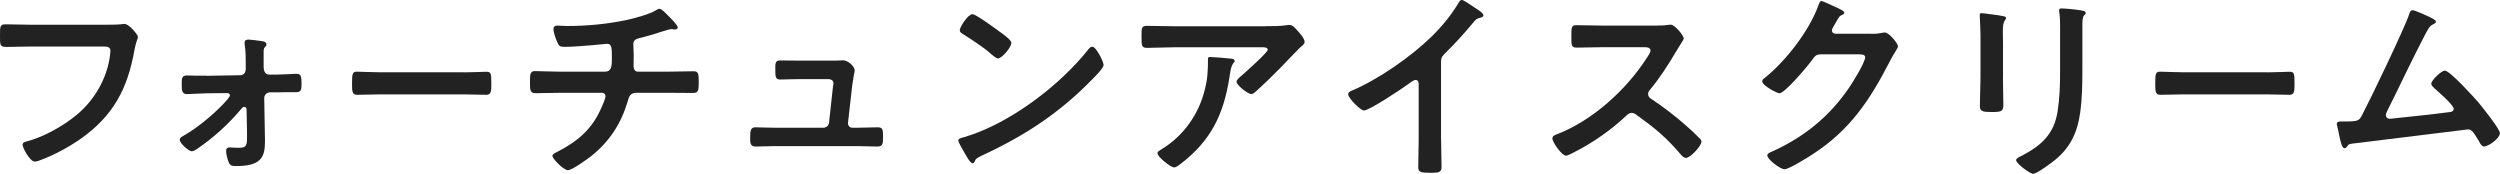 <?xml version="1.0" encoding="UTF-8"?> <svg xmlns="http://www.w3.org/2000/svg" id="_レイヤー_2" data-name="レイヤー 2" viewBox="0 0 296.14 20.59"><defs><style> .cls-1 { fill: #222; } </style></defs><path class="cls-1" d="M12.14,2.93c.5,0,1.68,0,2.16-.05.1,0,.36-.05.43-.05.58,0,1.61,1.3,1.61,1.54s-.22.5-.41,1.54c-.82,4.63-2.52,7.82-6.41,10.56-1.39.96-3.02,1.85-4.61,2.45-.24.1-.55.22-.79.22-.58,0-1.44-1.61-1.44-1.99,0-.26.22-.34.43-.38,2.09-.55,4.34-1.82,5.98-3.17,2.11-1.75,3.58-4.3,3.94-7.01.02-.14.05-.43.05-.58,0-.46-.41-.5-.84-.5H3.72c-1.01,0-1.99.05-3,.05C-.02,5.54,0,5.33,0,4.25s-.02-1.37.65-1.37c1.03,0,2.06.05,3.1.05h8.4Z"></path><path class="cls-1" d="M24.43,8.98l4.03-.07c.46,0,.65-.36.65-.77v-.5c0-.74,0-1.56-.12-2.3,0-.07-.02-.19-.02-.29,0-.26.19-.36.43-.36.34,0,1.32.14,1.68.19.22.05.48.1.48.38,0,.17-.07.22-.19.34-.14.14-.14.34-.14.6v1.75c0,.38.14.89.67.89h.79c.5,0,2.3-.1,2.45-.1.53,0,.58.36.58,1.27,0,.67-.1.91-.65.91h-1.2c-.38,0-.77.02-1.13.02h-.77c-.36,0-.67.31-.67.67l.07,4.03c0,.36.02.74.02,1.1,0,1.9-.48,2.93-3.41,2.93-.34,0-.67,0-.84-.34-.17-.31-.36-1.13-.36-1.46,0-.26.14-.41.41-.41.17,0,.65.05,1.06.05,1.01,0,1.03-.29,1.01-1.7l-.05-2.81c0-.17-.07-.34-.29-.34-.17,0-.26.14-.38.29-1.51,1.78-3.24,3.36-5.18,4.68-.17.12-.43.29-.65.29-.34,0-1.42-.94-1.42-1.37,0-.22.22-.34.38-.43,1.63-.91,3.48-2.45,4.75-3.77.17-.19.82-.84.82-1.06,0-.17-.17-.26-.31-.26l-2.45.02c-.34,0-2.16.1-2.35.1-.55,0-.6-.48-.6-.94v-.29c0-.6-.02-.98.62-.98.31,0,.62.02.94.02h1.34Z"></path><path class="cls-1" d="M54.92,8.57c.99,0,2.4-.07,2.68-.07.58,0,.6.19.6,1.51,0,.77-.02,1.22-.58,1.22-.91,0-1.82-.05-2.7-.05h-9.94c-.89,0-1.79.05-2.7.05-.56,0-.58-.46-.58-1.2,0-1.34.04-1.54.6-1.54.28,0,1.77.07,2.68.07h9.94Z"></path><path class="cls-1" d="M71.76,8.47c.74,0,.72-.89.72-1.58,0-1.22,0-1.7-.58-1.7-.12,0-3.34.36-5.04.36-.55,0-.65-.1-.84-.55-.17-.36-.46-1.13-.46-1.54,0-.31.19-.43.48-.43.22,0,.74.05,1.13.05,2.45,0,4.92-.24,7.32-.77.82-.19,2.52-.65,3.22-1.1.14-.07.26-.17.41-.17.26,0,.79.58.98.77.24.24,1.18,1.15,1.18,1.44,0,.17-.17.24-.31.24-.05,0-.17-.02-.24-.02-.07-.02-.14-.02-.22-.02-.26,0-1.9.55-2.3.67-.5.14-1.03.29-1.54.41-.36.1-.65.26-.65.67,0,.46.05.89.05,1.32,0,.46-.02.89-.02,1.32,0,.36.14.65.55.65h3.41c1.1,0,2.23-.05,3.14-.05.6,0,.62.31.62,1.37,0,.91-.07,1.2-.67,1.2-1.03,0-2.06-.02-3.1-.02h-3.6c-.77,0-.89.46-1.06,1.06-.79,2.64-2.16,4.71-4.27,6.41-.46.36-2.3,1.7-2.81,1.7-.46,0-1.82-1.32-1.82-1.7,0-.22.31-.34.55-.46,2.54-1.32,4.2-2.74,5.33-5.42.1-.22.41-.96.41-1.18,0-.24-.19-.41-.43-.41h-4.87c-1.08,0-2.21.05-3,.05-.65,0-.65-.43-.65-1.2,0-1.01-.02-1.42.6-1.42s2.02.07,3.05.07h5.33Z"></path><path class="cls-1" d="M98.69,7.18c.29,0,.58,0,.82-.02.1,0,.24-.02.34-.02.55,0,1.39.67,1.39,1.22,0,.19-.07.31-.12.67-.07.46-.14.98-.17,1.1l-.5,4.42c-.02.31.19.58.5.58h.65c.79,0,1.58-.05,2.4-.05.62,0,.6.41.6,1.2,0,.67,0,1.08-.67,1.08-.77,0-1.56-.05-2.33-.05h-9.82c-.82,0-1.73.05-2.3.05-.65,0-.62-.55-.62-1.03,0-.82.05-1.25.6-1.25.41,0,1.68.05,2.33.05h5.74c.34,0,.62-.24.67-.58l.46-4.2c0-.07.07-.43.07-.48,0-.38-.34-.5-.65-.5h-3.34c-.82,0-1.75.05-2.35.05-.55,0-.55-.41-.55-1.18,0-.62-.05-1.08.53-1.08.41,0,1.42.02,2.38.02h3.96Z"></path><path class="cls-1" d="M130.73,7.66c0,.41-.96,1.34-1.27,1.66-3.89,4.01-7.97,6.7-13.03,9.05-.79.38-.82.41-1.01.82-.05.1-.12.14-.24.14-.26,0-.77-.96-.94-1.25-.14-.24-.72-1.2-.72-1.44,0-.26.43-.31.74-.41,5.3-1.56,11.3-6.1,14.71-10.44.1-.12.24-.26.41-.26.48,0,1.34,1.78,1.34,2.14ZM118.34,3.7c.31.22,1.46,1.01,1.46,1.37,0,.55-1.13,1.85-1.58,1.85-.19,0-.65-.36-.96-.65-.67-.6-2.33-1.7-3.19-2.23-.19-.12-.38-.24-.38-.46,0-.36.96-1.9,1.51-1.9.38,0,2.69,1.68,3.14,2.02Z"></path><path class="cls-1" d="M149.95,3.1c.79,0,1.73,0,2.5-.12.1-.02.19-.02.31-.02.36,0,.6.31.89.62.29.31.89.96.89,1.39,0,.26-.34.5-.53.65-.14.12-1.94,1.99-2.23,2.3-.84.86-2.09,2.09-2.98,2.88-.17.14-.34.34-.58.34-.41,0-1.75-1.06-1.75-1.46,0-.24.43-.58.6-.72.43-.38,3.1-2.74,3.1-3.07s-.53-.29-.74-.29h-10.3c-1.1,0-2.18.07-3.26.07-.62,0-.65-.26-.65-1.22v-.48c0-.62.05-.91.6-.91,1.1,0,2.21.05,3.31.05h10.83ZM145.75,6.94c.17.02.5.02.5.29,0,.1-.07.17-.14.24-.31.34-.41,1.27-.48,1.73-.7,4.39-2.18,7.44-5.76,10.2-.19.14-.53.43-.79.43-.41,0-1.97-1.25-1.97-1.68,0-.22.24-.31.58-.53,2.54-1.58,4.3-4.08,5.02-6.98.34-1.3.38-2.26.38-3.58,0-.19,0-.31.24-.31.31,0,2.06.14,2.42.19Z"></path><path class="cls-1" d="M170.71,16.61c0,1.06.05,2.11.05,3.14,0,.65-.31.72-1.2.72-1.32,0-1.56-.07-1.56-.7,0-1.03.05-2.06.05-3.1v-6.53c0-.14.07-.67-.38-.67-.24,0-.74.41-.94.55-.72.53-4.54,3.07-5.16,3.07-.41,0-1.87-1.46-1.87-1.92,0-.24.22-.34.38-.41,3.14-1.32,7.01-4.01,9.43-6.36,1.25-1.22,2.38-2.57,3.26-4.06.07-.12.22-.36.38-.36s.91.5,1.63.98c.26.17.94.58.94.86,0,.14-.12.19-.24.24-.53.14-.6.17-.94.58-1.15,1.39-2.02,2.33-3.29,3.6-.36.36-.55.53-.55,1.08v9.26Z"></path><path class="cls-1" d="M196.35,3.02c.38,0,.79,0,1.03-.05.14,0,.38-.05.53-.05.5,0,1.54,1.32,1.54,1.63,0,.12-.26.5-.53.94-.14.22-.29.46-.38.62-.96,1.61-1.92,3.12-3.12,4.56-.12.14-.19.26-.19.46,0,.29.14.43.36.58,1.32.86,2.86,2.04,4.06,3.1.58.5,1.18,1.06,1.73,1.63.1.1.17.19.17.34,0,.5-1.32,1.92-1.82,1.92-.26,0-.43-.17-.6-.36-1.73-2.06-3.17-3.22-5.3-4.75-.19-.14-.34-.22-.55-.22-.31,0-.53.24-.72.41-1.78,1.66-3.84,3.1-6,4.2-.22.12-.84.46-1.06.46-.5,0-1.61-1.61-1.61-2.04,0-.29.29-.41.5-.48,4.25-1.63,8.28-5.3,10.71-9.1.12-.19.41-.6.41-.82,0-.36-.34-.41-.7-.41h-4.97c-1.03,0-2.06.05-3.1.05-.65,0-.6-.36-.6-1.46,0-.84-.02-1.2.58-1.2,1.03,0,2.06.05,3.12.05h6.53Z"></path><path class="cls-1" d="M221.69,4.01c.43,0,.79-.02,1.34-.14.07,0,.17-.02.26-.02.48,0,1.54,1.32,1.54,1.63,0,.12-.1.29-.29.6-.19.29-.43.7-.74,1.3-2.35,4.56-4.7,8.06-9.12,10.92-.53.34-2.78,1.75-3.29,1.75s-2.04-1.18-2.04-1.63c0-.24.29-.36.48-.43,3.86-1.73,6.89-4.18,9.26-7.68.41-.6,1.85-2.93,1.85-3.53,0-.31-.38-.34-.72-.34h-4.56c-.55,0-.7.24-1.01.67-.46.65-3.22,3.94-3.86,3.94-.29,0-2.04-.91-2.04-1.42,0-.17.1-.26.22-.34,2.52-1.99,5.3-5.57,6.41-8.59.1-.24.17-.58.38-.58.12,0,.77.29,1.27.53.22.12,1.44.58,1.44.84,0,.12-.12.22-.22.26-.34.12-.41.24-.82.98-.1.19-.43.67-.43.86,0,.26.17.38.41.41h4.27Z"></path><path class="cls-1" d="M237.26,9.17c0,1.08.05,2.18.05,3.26,0,.74-.22.84-1.34.84s-1.44-.07-1.44-.72c0-1.13.07-2.23.07-3.36v-5.06c0-.65-.05-1.27-.07-1.9,0-.14-.02-.29-.02-.43,0-.17.05-.24.22-.24.24,0,1.73.22,2.06.26.5.1.84.1.84.31,0,.1-.07.19-.12.26-.22.29-.26.65-.26,1.39,0,.36.02.79.02,1.34v4.03ZM246.67,8.23c0,1.7-.02,3.41-.26,5.11-.31,2.28-1.13,4.08-2.93,5.57-.41.34-2.21,1.68-2.64,1.68-.36,0-2.02-1.2-2.02-1.63,0-.22.46-.41.65-.5,2.35-1.22,3.86-2.59,4.27-5.3.24-1.54.29-3.1.29-4.63V3.31c0-.55,0-1.1-.07-1.66-.02-.12-.05-.29-.05-.41,0-.19.1-.24.29-.24.41,0,1.92.14,2.38.24.19.05.48.07.48.29,0,.14-.1.22-.22.34-.14.14-.17.65-.17,1.03v5.33Z"></path><path class="cls-1" d="M268.52,8.57c.99,0,2.4-.07,2.68-.07.58,0,.6.19.6,1.51,0,.77-.02,1.22-.58,1.22-.91,0-1.82-.05-2.7-.05h-9.94c-.89,0-1.79.05-2.7.05-.56,0-.58-.46-.58-1.2,0-1.34.04-1.54.6-1.54.28,0,1.77.07,2.68.07h9.94Z"></path><path class="cls-1" d="M287.93,2.09c.17.1.62.26.62.48,0,.14-.17.24-.29.29-.53.24-.65.6-1.27,1.78-1.44,2.76-2.74,5.59-4.15,8.38-.07.17-.22.43-.22.62,0,.24.19.43.43.43.17,0,.55-.05.72-.07,2.09-.22,4.15-.43,6.22-.7.26-.02.67-.05.67-.41,0-.43-1.82-2.02-2.23-2.38-.17-.17-.43-.36-.43-.6,0-.38,1.18-1.54,1.61-1.54.6,0,3.46,3.17,3.98,3.77.43.53,2.54,3.12,2.54,3.65,0,.58-1.34,1.56-1.87,1.56-.29,0-.48-.36-.6-.6-.62-1.01-.82-1.42-1.32-1.42-.07,0-11.91,1.46-13.25,1.63-.82.1-.82.05-1.08.41-.07.1-.14.19-.29.19-.29,0-.46-.72-.65-1.63-.05-.29-.1-.58-.19-.89-.02-.12-.07-.24-.07-.36,0-.26.22-.29.53-.29h.41c1.63,0,1.7-.1,2.06-.77.89-1.68,5.11-10.44,5.57-11.93.07-.19.14-.48.41-.48.29,0,1.78.7,2.14.86Z"></path></svg> 